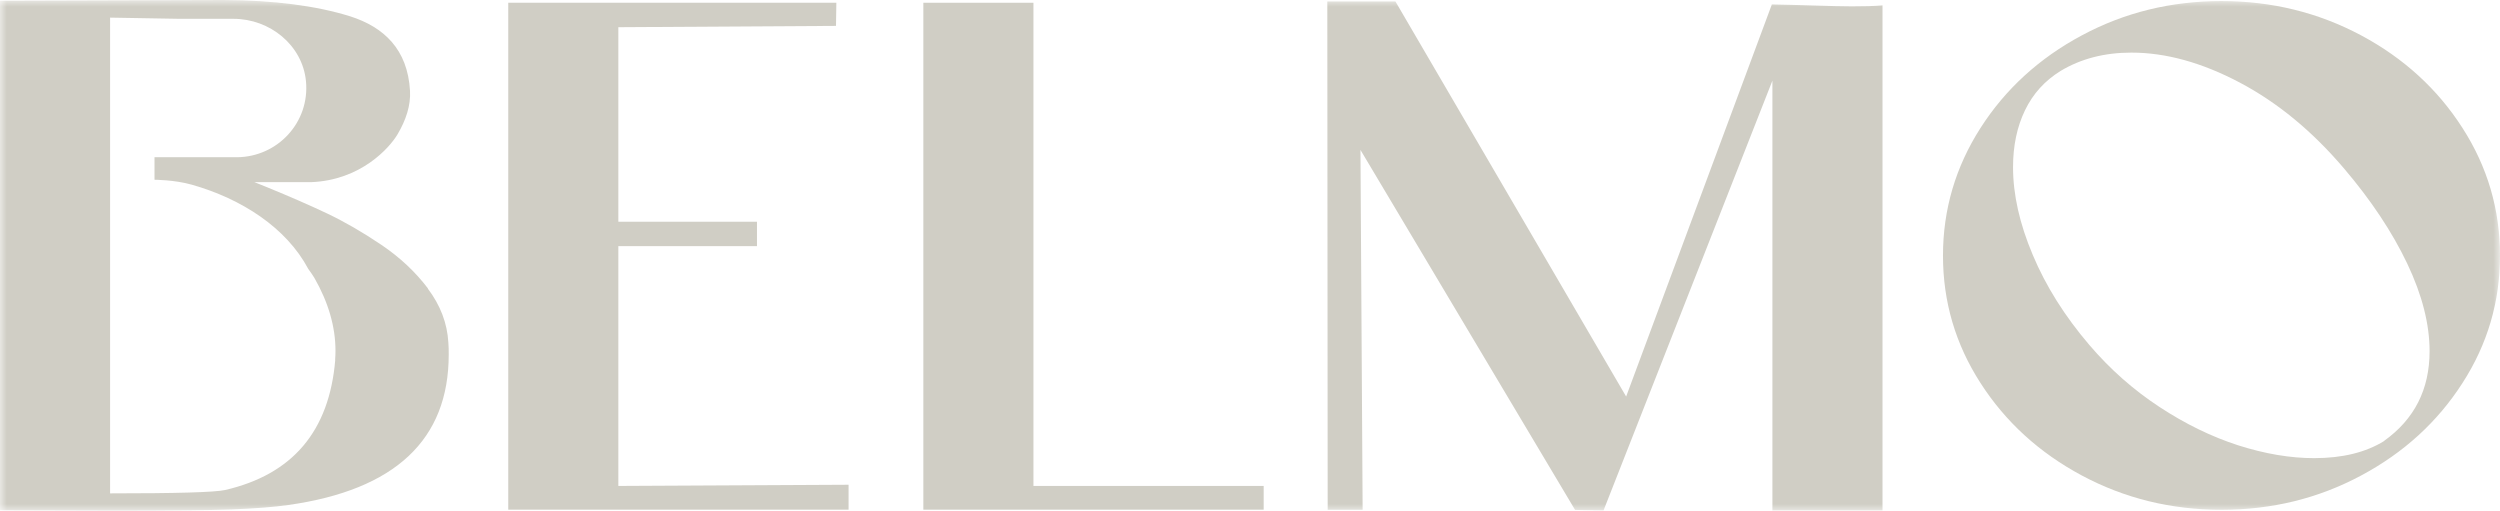 <svg width="186" height="38" viewBox="0 0 186 38" fill="none" xmlns="http://www.w3.org/2000/svg">
<g clip-path="url(#clip0_2020_1694)">
<path d="M37.814 0.205V37.92H63.134V36.065L46.005 36.154V18.314H56.32V16.495H46.005V2.024L62.198 1.926L62.225 0.205H37.814Z" fill="#D0CEC5"/>
<path d="M68.697 0.205V37.92H94.017V36.154H76.888V0.205H68.697Z" fill="#D0CEC5"/>
<mask id="mask0_2020_1694" style="mask-type:luminance" maskUnits="userSpaceOnUse" x="0" y="0" width="186" height="38">
<path d="M186 0H0V38H186V0Z" fill="white"/>
</mask>
<g mask="url(#mask0_2020_1694)">
<path d="M177.395 32.802C176.018 33.658 174.28 34.086 172.174 34.086C170.392 34.086 168.511 33.765 166.521 33.132C164.532 32.49 162.579 31.536 160.653 30.27C158.726 29.004 156.989 27.47 155.45 25.669C153.614 23.52 152.209 21.283 151.237 18.964C150.256 16.646 149.77 14.471 149.77 12.438C149.77 10.842 150.067 9.433 150.661 8.203C151.255 6.972 152.137 6.001 153.308 5.278C154.82 4.369 156.575 3.914 158.573 3.914C161.139 3.914 163.821 4.654 166.638 6.143C169.456 7.632 172.039 9.763 174.397 12.536C176.414 14.908 177.98 17.262 179.096 19.606C180.212 21.951 180.761 24.127 180.761 26.124C180.761 28.968 179.636 31.188 177.377 32.802M183.209 9.522C181.355 6.625 178.835 4.324 175.666 2.63C172.489 0.936 169.033 0.08 165.279 0.08C161.526 0.08 158.069 0.927 154.892 2.63C151.723 4.324 149.203 6.625 147.349 9.522C145.495 12.42 144.558 15.585 144.558 19.018C144.558 22.451 145.486 25.607 147.349 28.496C149.203 31.384 151.723 33.685 154.892 35.379C158.06 37.073 161.526 37.929 165.279 37.929C169.033 37.929 172.489 37.082 175.666 35.379C178.844 33.685 181.355 31.384 183.209 28.496C185.073 25.607 186 22.442 186 19.018C186 15.594 185.073 12.42 183.209 9.522Z" fill="#D0CEC5"/>
<path d="M134.648 0.401C134.45 0.401 134.261 0.392 134.072 0.383L133.379 0.365C132.776 0.348 132.245 0.339 131.813 0.33V0.365L120.985 29.503L103.819 0.107H98.752L98.779 37.929H101.38L101.218 11.154L117.186 37.938L119.301 37.982L131.867 6V37.982H140.058V0.401C139.41 0.455 138.654 0.472 137.772 0.472C137.106 0.472 136.071 0.446 134.639 0.401" fill="#D0CEC5"/>
<path d="M24.942 26.775C24.501 32.071 21.774 35.298 16.742 36.458C15.977 36.627 13.133 36.707 8.218 36.707H8.191V1.311L13.358 1.4H17.372C20.082 1.4 22.503 3.361 22.764 6.036C23.061 9.103 20.649 11.68 17.624 11.698H11.495V13.374C11.495 13.374 12.971 13.374 14.267 13.74C17.975 14.792 21.297 16.931 22.935 20.008C23.088 20.23 23.25 20.436 23.385 20.667C24.438 22.504 24.96 24.323 24.96 26.097C24.96 26.311 24.951 26.543 24.933 26.775M31.846 21.47C30.91 20.23 29.758 19.152 28.372 18.215C26.985 17.279 25.644 16.503 24.33 15.879C23.016 15.255 21.531 14.613 19.884 13.936C19.523 13.793 19.209 13.668 18.929 13.552H23.151C26.823 13.41 28.975 11.02 29.587 9.977C30.199 8.934 30.568 7.855 30.505 6.749C30.325 3.664 28.561 2.015 26.049 1.213C23.529 0.428 20.388 0.018 16.625 0L0 0.053V37.973C3.429 37.991 6.274 38 8.524 38C12.584 38 15.482 37.964 17.237 37.902C18.992 37.831 20.397 37.724 21.45 37.572C29.407 36.449 33.385 32.713 33.385 26.373C33.385 26.088 33.385 25.794 33.358 25.491C33.277 24.047 32.764 22.709 31.828 21.47" fill="#D0CEC5"/>
</g>
</g>
<defs>
<clipPath id="clip0_2020_1694">
<rect width="186" height="38" fill="white"/>
</clipPath>
</defs>
</svg>
